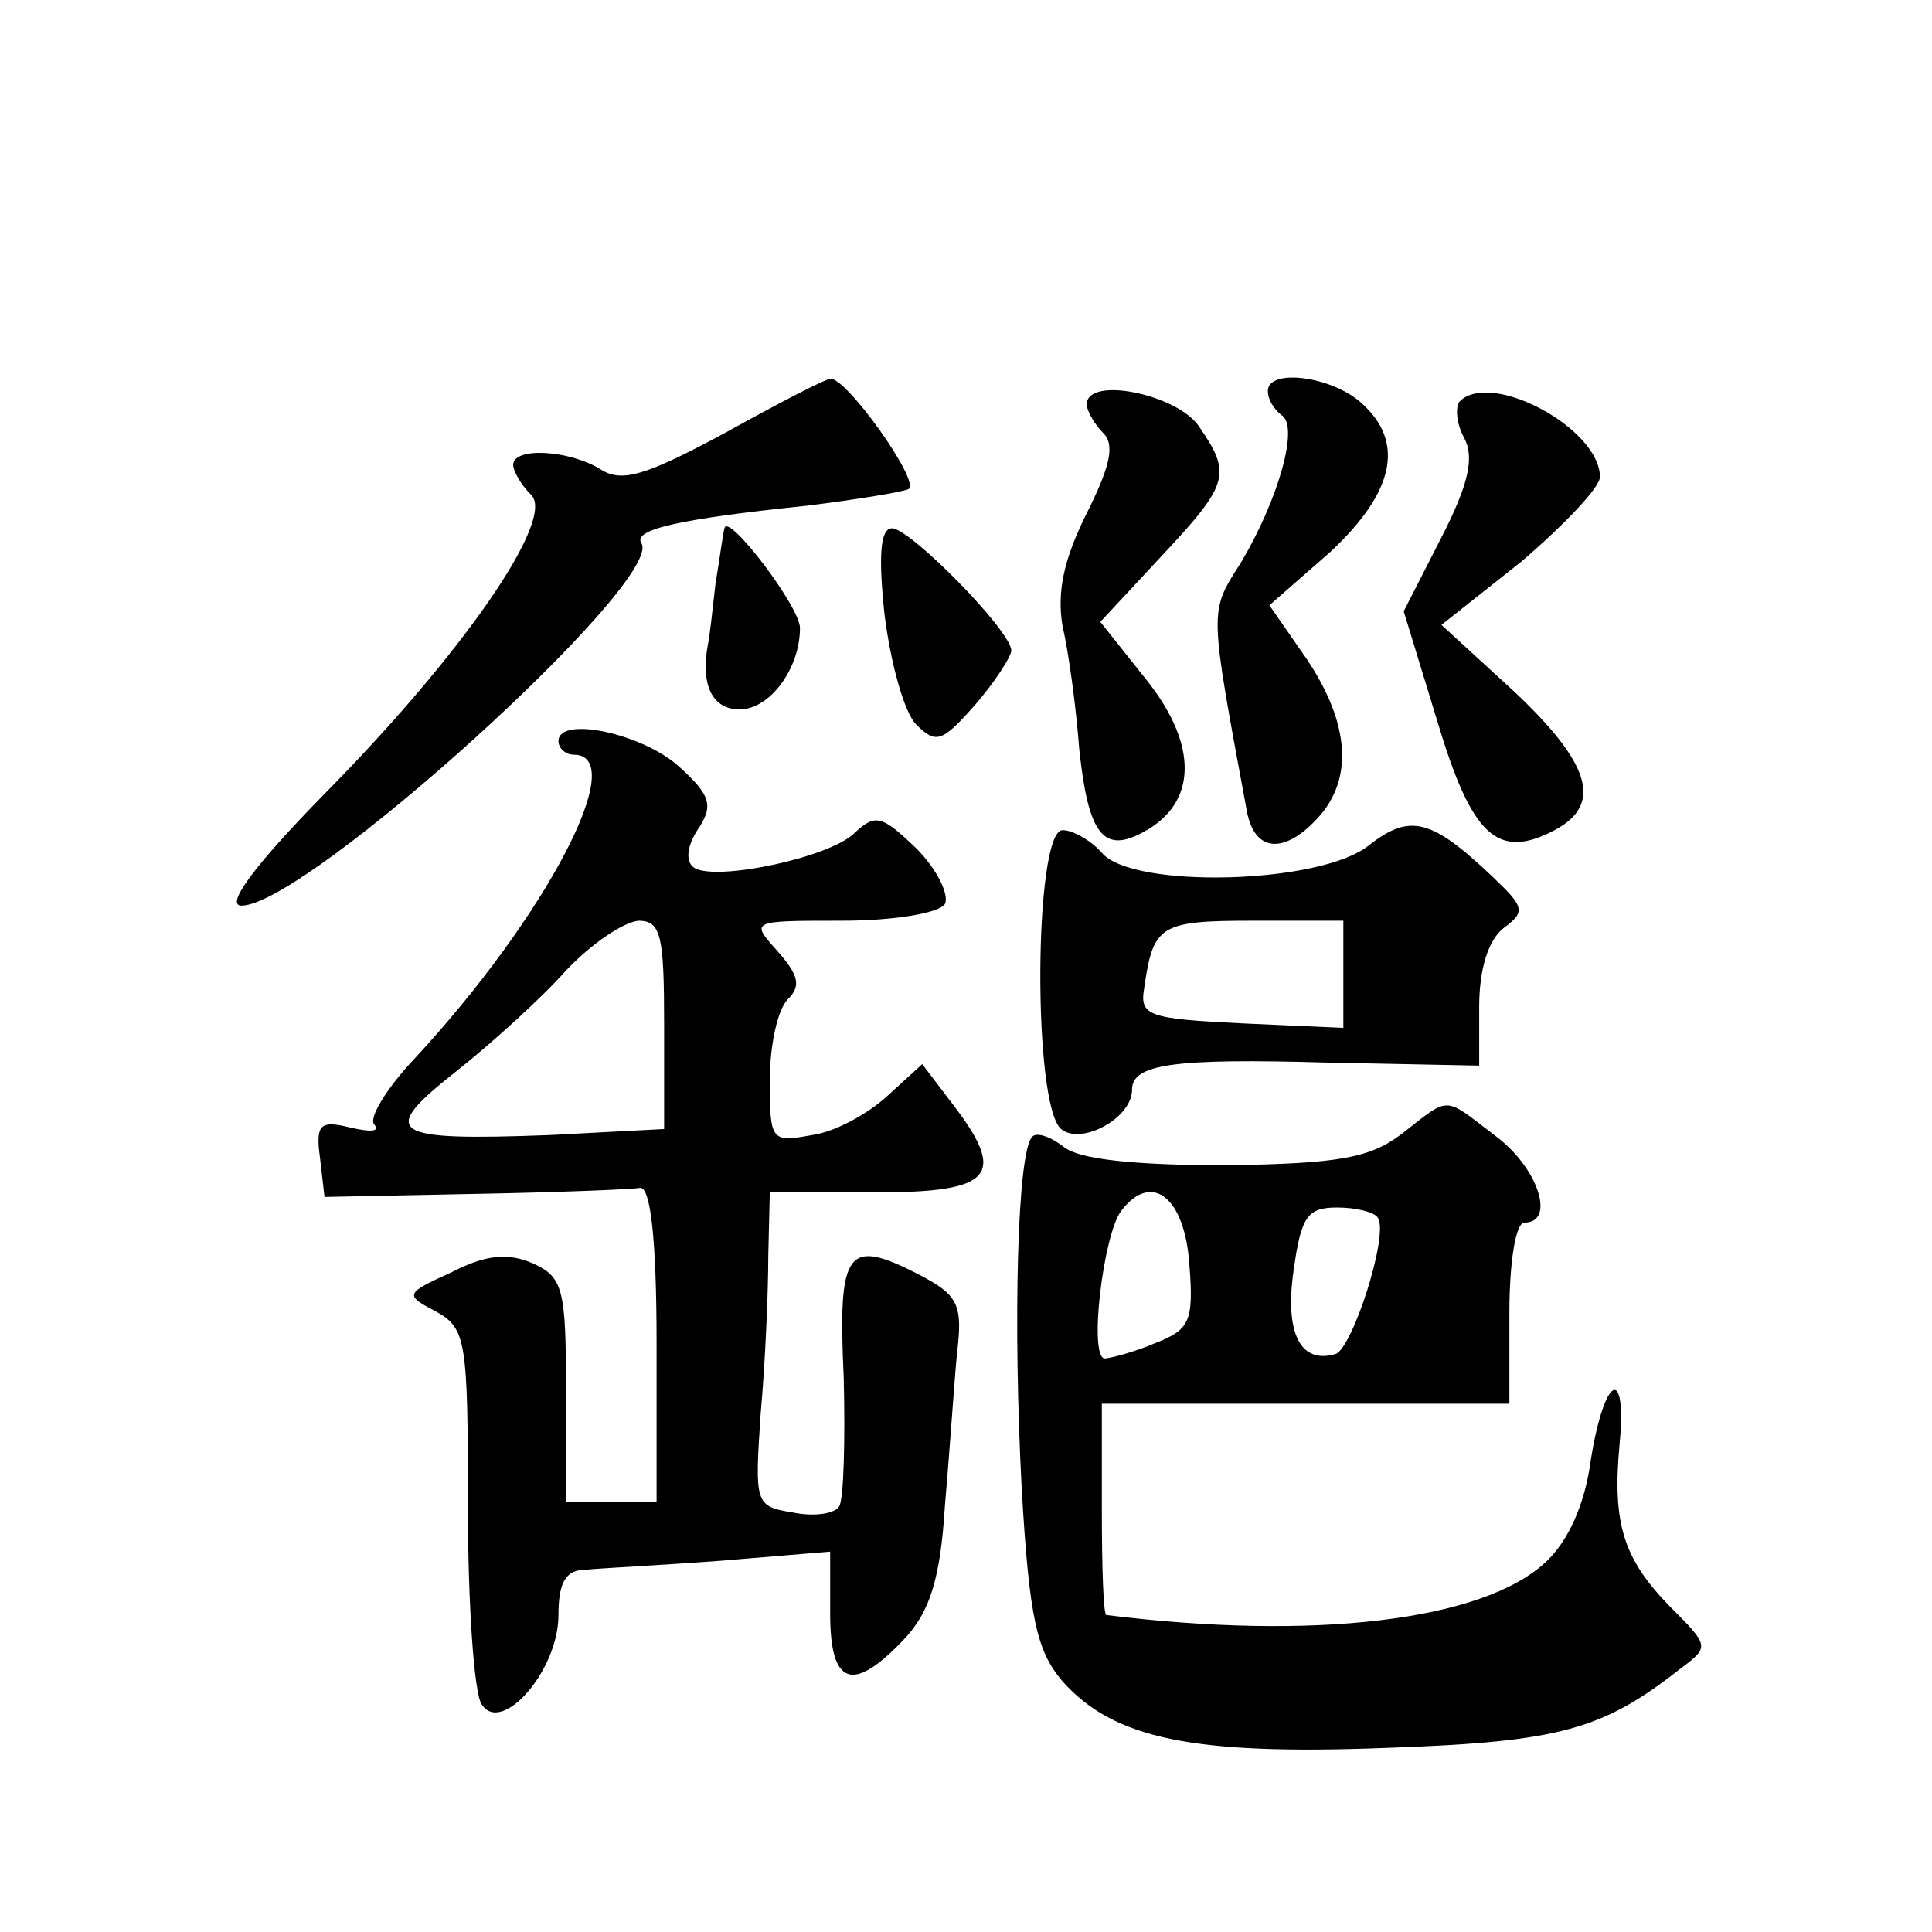 <?xml version="1.0" standalone="no"?>
<!DOCTYPE svg PUBLIC "-//W3C//DTD SVG 20010904//EN"
 "http://www.w3.org/TR/2001/REC-SVG-20010904/DTD/svg10.dtd">
<svg version="1.0" xmlns="http://www.w3.org/2000/svg"
 width="128pt" height="128pt" viewBox="0 0 128 128"
 preserveAspectRatio="xMidYMid meet">
<g transform="translate(0,128) scale(0.1,-0.1)"
fill="#0" stroke="none">
<path d="M480 993 c-52 -28 -68 -33 -82 -24 -21 13 -58 15 -58 3 0 -4 5 -13 12
-20 16 -16 -45 -105 -138 -199 -46 -47 -65 -73 -54 -73 43 0 280 215 265 240 -6
9 23 16 110 25 32 4 63 9 67 11 8 5 -42 75 -52 73 -3 0 -34 -16 -70 -36z M840 1021
c0 -6 4 -12 9 -16 12 -7 -2 -56 -27 -98 -21 -33 -21 -29 4 -164 5 -28 25 -29 47
-5 24 26 21 63 -7 105 l-25 36 40 35 c43 40 50 73 21 99 -20 18 -62 23 -62 8z M720
1012 c0 -4 5 -13 11 -19 8 -8 4 -23 -11 -53 -15 -30 -20 -52 -16 -75 4 -17 9 -54
11 -81 6 -57 16 -70 43 -55 35 19 36 57 2 100 l-31 39 40 43 c46 49 47 55 25 87
-15 21 -74 33 -74 14z M967 1014 c-3 -4 -2 -15 3 -24 7 -13 3 -31 -15 -66 l-25
-49 22 -72 c23 -77 40 -93 78 -73 32 17 24 44 -27 92 l-48 44 53 42 c28 24 52 49
52 56 0 32 -72 71 -93 50z M480 930 c-1 -3 -3 -19 -6 -37 -2 -18 -4 -36 -5 -40
-5 -27 3 -43 21 -43 20 0 40 27 40 54 0 14 -48 77 -50 66z M586 873 c4 -32 13 -65
21 -73 13 -13 17 -12 39 13 13 15 24 32 24 36 0 13 -67 81 -79 81 -8 0 -9 -19 -5
-57z M370 789 c0 -5 5 -9 10 -9 38 0 -18 -107 -105 -201 -19 -20 -31 -40 -27 -44
4 -5 -3 -5 -16 -2 -20 5 -23 2 -20 -20 l3 -26 99 2 c55 1 105 3 110 4 7 1 11 -34
11 -103 l0 -105 -30 0 -30 0 0 74 c0 67 -2 75 -22 84 -16 7 -31 6 -54 -6 -31 -14
-31 -15 -10 -26 20 -11 21 -20 21 -129 0 -64 4 -123 9 -131 13 -21 51 22 51 59
0 22 5 30 18 30 9 1 50 3 90 6 l72 6 0 -41 c0 -48 15 -53 49 -17 17 18 24 40 27
88 3 34 6 80 8 101 4 33 1 39 -26 53 -47 24 -53 16 -49 -69 1 -42 0 -80 -3 -85
-3 -5 -17 -7 -31 -4 -25 4 -25 6 -21 66 3 33 5 80 5 104 l1 42 70 0 c78 0 88 11
50 60 l-19 25 -23 -21 c-13 -12 -35 -24 -50 -26 -27 -5 -28 -4 -28 36 0 23 5 47
12 54 9 9 7 16 -7 32 -18 20 -18 20 43 20 34 0 64 5 68 11 3 6 -5 23 -19 37 -23
22 -27 23 -41 10 -16 -16 -91 -32 -106 -23 -6 4 -5 14 2 25 11 16 9 23 -12 42 -24
22 -80 34 -80 17z m70 -188 l0 -69 -76 -4 c-106 -4 -114 1 -62 42 24 19 57 49 73
67 17 18 38 32 48 33 15 0 17 -10 17 -69z M907 720 c-32 -26 -157 -29 -177 -5 -7
8 -19 15 -26 15 -19 0 -20 -182 -1 -198 13 -11 47 7 47 26 0 17 27 21 130 18 l100
-2 0 39 c0 25 6 44 16 52 15 11 14 14 -7 34 -41 39 -55 42 -82 21z m-17 -85 l0
-36 -67 3 c-62 3 -68 5 -65 23 6 42 10 45 72 45 l60 0 0 -35z M929 529 c-21 -16
-41 -20 -117 -21 -61 0 -97 4 -107 12 -9 7 -18 10 -21 7 -10 -9 -13 -123 -7 -235
5 -85 10 -106 27 -126 34 -38 86 -49 215 -44 115 4 143 12 195 53 19 14 18 15 -8
41 -30 31 -38 54 -33 107 5 53 -10 46 -19 -10 -4 -30 -15 -54 -30 -68 -42 -39 -154
-52 -291 -35 -2 0 -3 32 -3 70 l0 70 135 0 135 0 0 60 c0 33 4 60 10 60 21 0 9
37 -20 58 -34 26 -29 26 -61 1z m-141 -87 c3 -38 0 -43 -23 -52 -14 -6 -30 -10
-33 -10 -11 0 -1 83 11 98 20 26 42 9 45 -36z m125 31 c7 -12 -17 -86 -28 -90 -23
-7 -34 13 -28 55 5 36 9 42 29 42 12 0 25 -3 27 -7z"/>
</g>
</svg>

